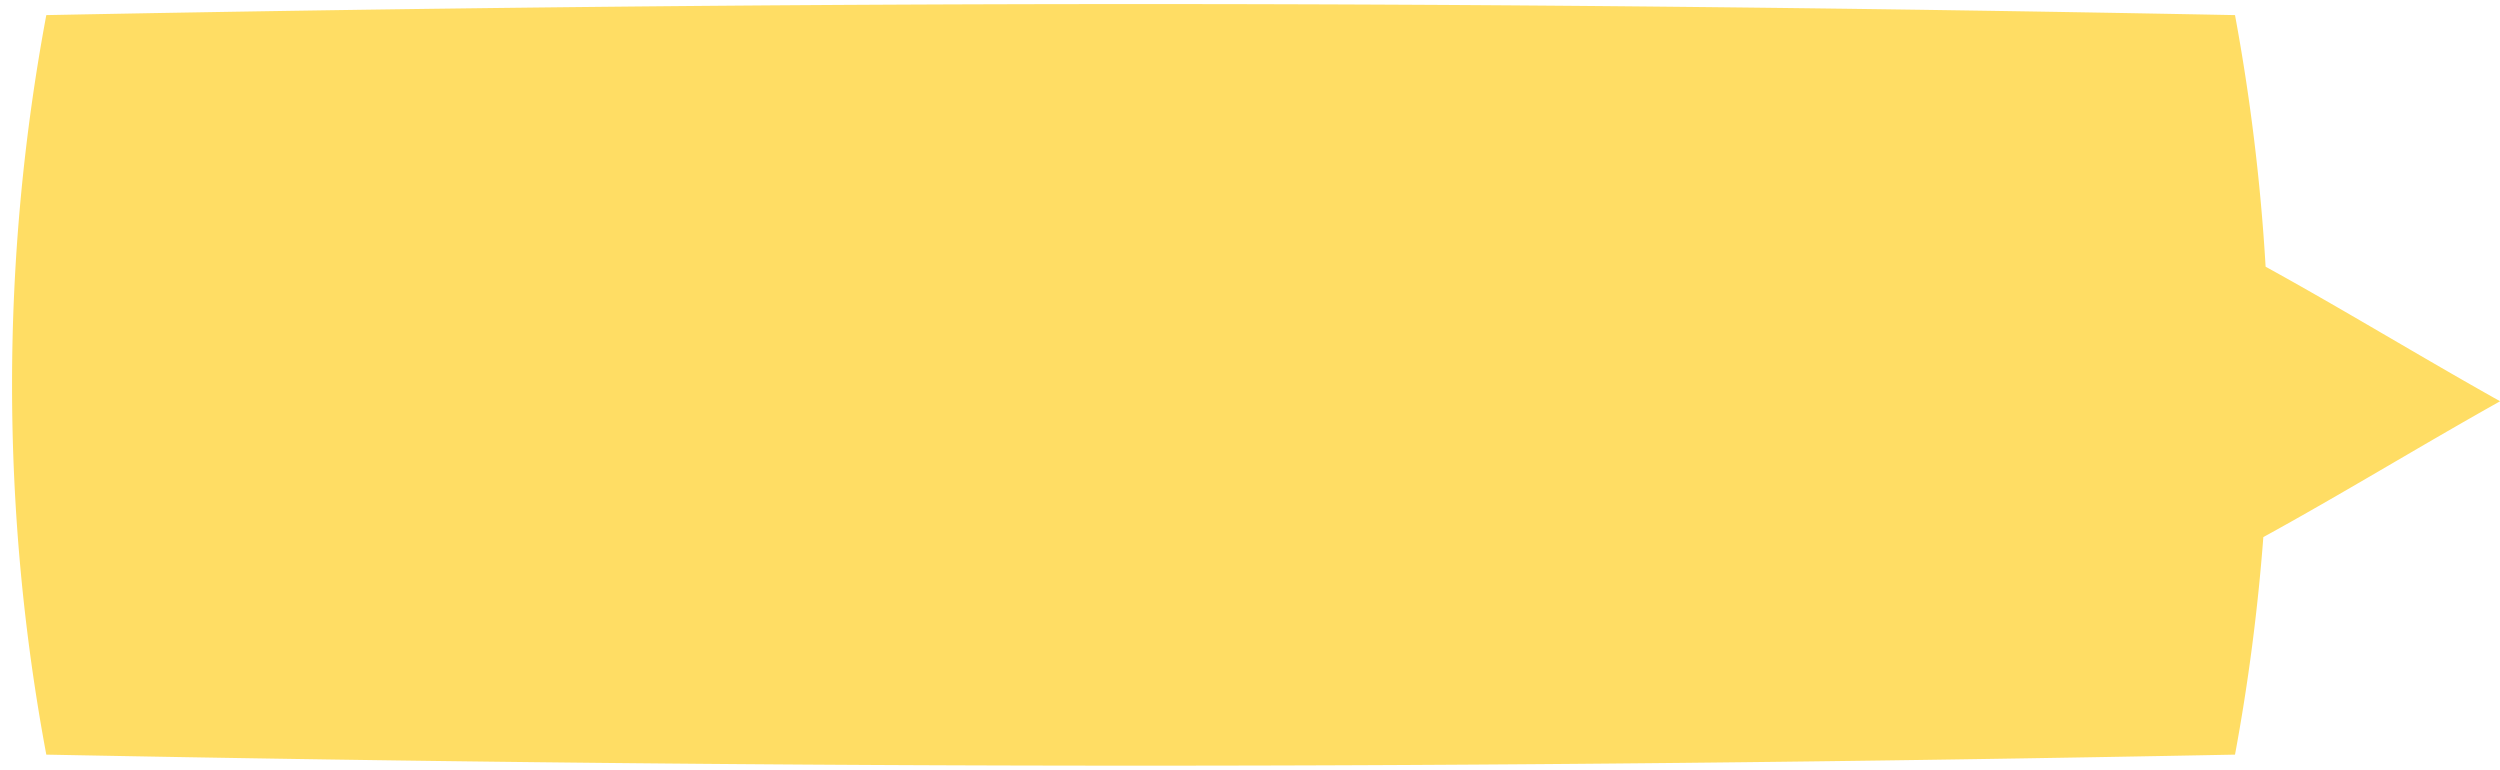 <?xml version="1.0" encoding="UTF-8" standalone="no"?><svg xmlns="http://www.w3.org/2000/svg" xmlns:xlink="http://www.w3.org/1999/xlink" data-name="Layer 1" fill="#000000" height="57.5" preserveAspectRatio="xMidYMid meet" version="1" viewBox="-0.9 -0.3 186.8 57.5" width="186.8" zoomAndPan="magnify"><g id="change1_1"><path d="M185.907,29.682c-5.892-3.3-11.855-6.938-17.52-10.053A152.625,152.625,0,0,0,166.1.829c-56.875-1.1-106.664-1.1-163.54,0a150.426,150.426,0,0,0,0,55.257c56.875,1.1,106.665,1.1,163.54,0a152.943,152.943,0,0,0,2.117-16.255C173.932,36.7,179.956,33.018,185.907,29.682Z" fill="#ffdd64"/></g></svg>